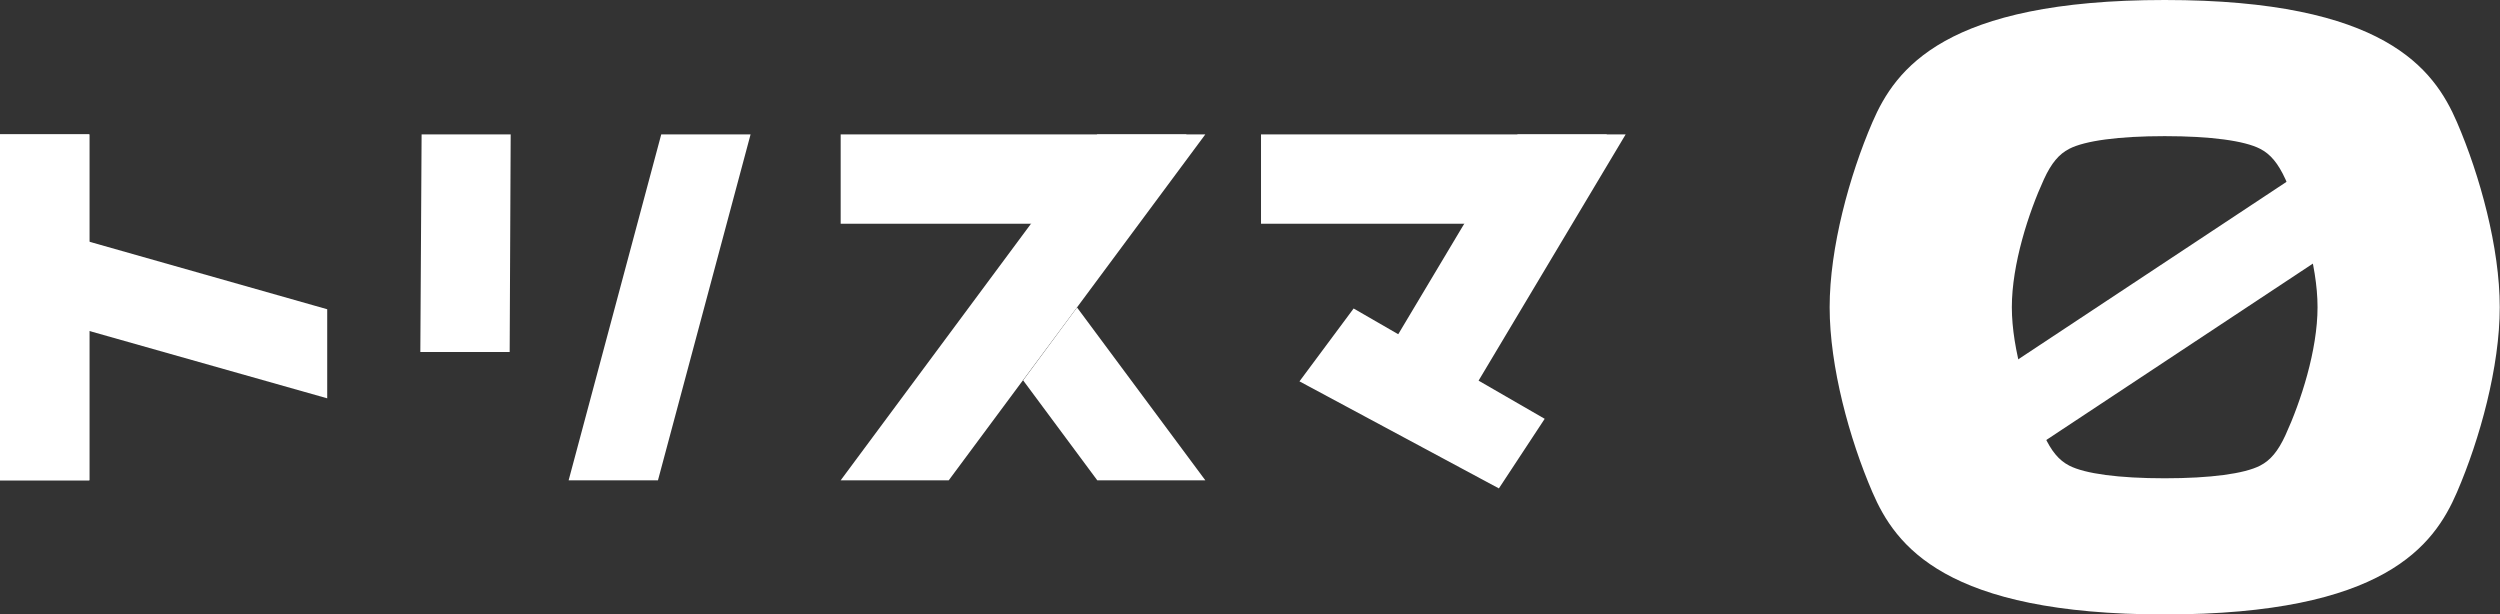 <?xml version="1.0" encoding="UTF-8"?>
<svg id="_レイヤー_2" data-name="レイヤー_2" xmlns="http://www.w3.org/2000/svg" viewBox="0 0 98.79 24.28">
  <rect x="0" y="0" width="98.79" height="24.28" fill="#333333" stroke="none"/>
  <defs>
    <style>
      .cls-1 {
        fill: #fff;
      }
    </style>
  </defs>
  <g id="head">
    <g>
      <rect class="cls-1" y="5.31" width="3.53" height="13.67"/>
      <rect class="cls-1" y="5.31" width="3.53" height="13.67"/>
      <polygon class="cls-1" points="20.14 13.91 16.61 13.91 16.66 5.31 20.18 5.31 20.14 13.91"/>
      <polygon class="cls-1" points="26 18.98 22.47 18.98 26.13 5.31 29.66 5.31 26 18.98"/>
      <polygon class="cls-1" points="37.49 18.98 33.22 18.98 43.36 5.31 47.63 5.31 37.49 18.98"/>
      <polygon class="cls-1" points="40.43 15.03 43.36 18.98 47.63 18.98 42.56 12.15 40.43 15.03"/>
      <polygon class="cls-1" points="51.35 15.07 59.23 19.3 61.04 16.55 53.49 12.19 51.35 15.07"/>
      <polygon class="cls-1" points="46.89 5.31 44.27 8.84 33.22 8.84 33.22 5.31 46.89 5.31"/>
      <polygon class="cls-1" points="58.01 15.74 53.74 15.74 59.97 5.31 64.24 5.31 58.01 15.74"/>
      <polygon class="cls-1" points="63.5 5.31 60.88 8.84 49.83 8.84 49.83 5.31 63.5 5.31"/>
      <polygon class="cls-1" points="12.93 12.22 12.93 15.74 0 12.08 0 8.55 12.93 12.22"/>
      <path class="cls-1" d="M97.09,4.83c-.91-2.11-2.87-4.83-11.55-4.83s-10.64,2.72-11.55,4.83c-.91,2.11-1.69,4.96-1.69,7.31s.78,5.2,1.69,7.31c.91,2.11,2.87,4.83,11.55,4.83s10.64-2.72,11.55-4.83,1.69-4.96,1.69-7.31-.78-5.2-1.69-7.31ZM90.31,17.2c-.29.63-.59.99-1,1.2-.62.32-1.96.5-3.77.5s-3.15-.18-3.77-.5c-.41-.21-.71-.57-1-1.2-.61-1.33-1.27-3.36-1.27-5.06s.66-3.73,1.27-5.06c.29-.63.59-.99,1-1.2.62-.32,1.96-.5,3.77-.5s3.15.18,3.77.5c.41.21.71.57,1,1.2.61,1.33,1.27,3.36,1.27,5.06s-.66,3.73-1.27,5.06Z"/>
      <rect class="cls-1" x="76.75" y="10.29" width="18.8" height="3.27" transform="translate(7.72 49.52) rotate(-33.49)"/>
    </g>
  </g>
</svg>